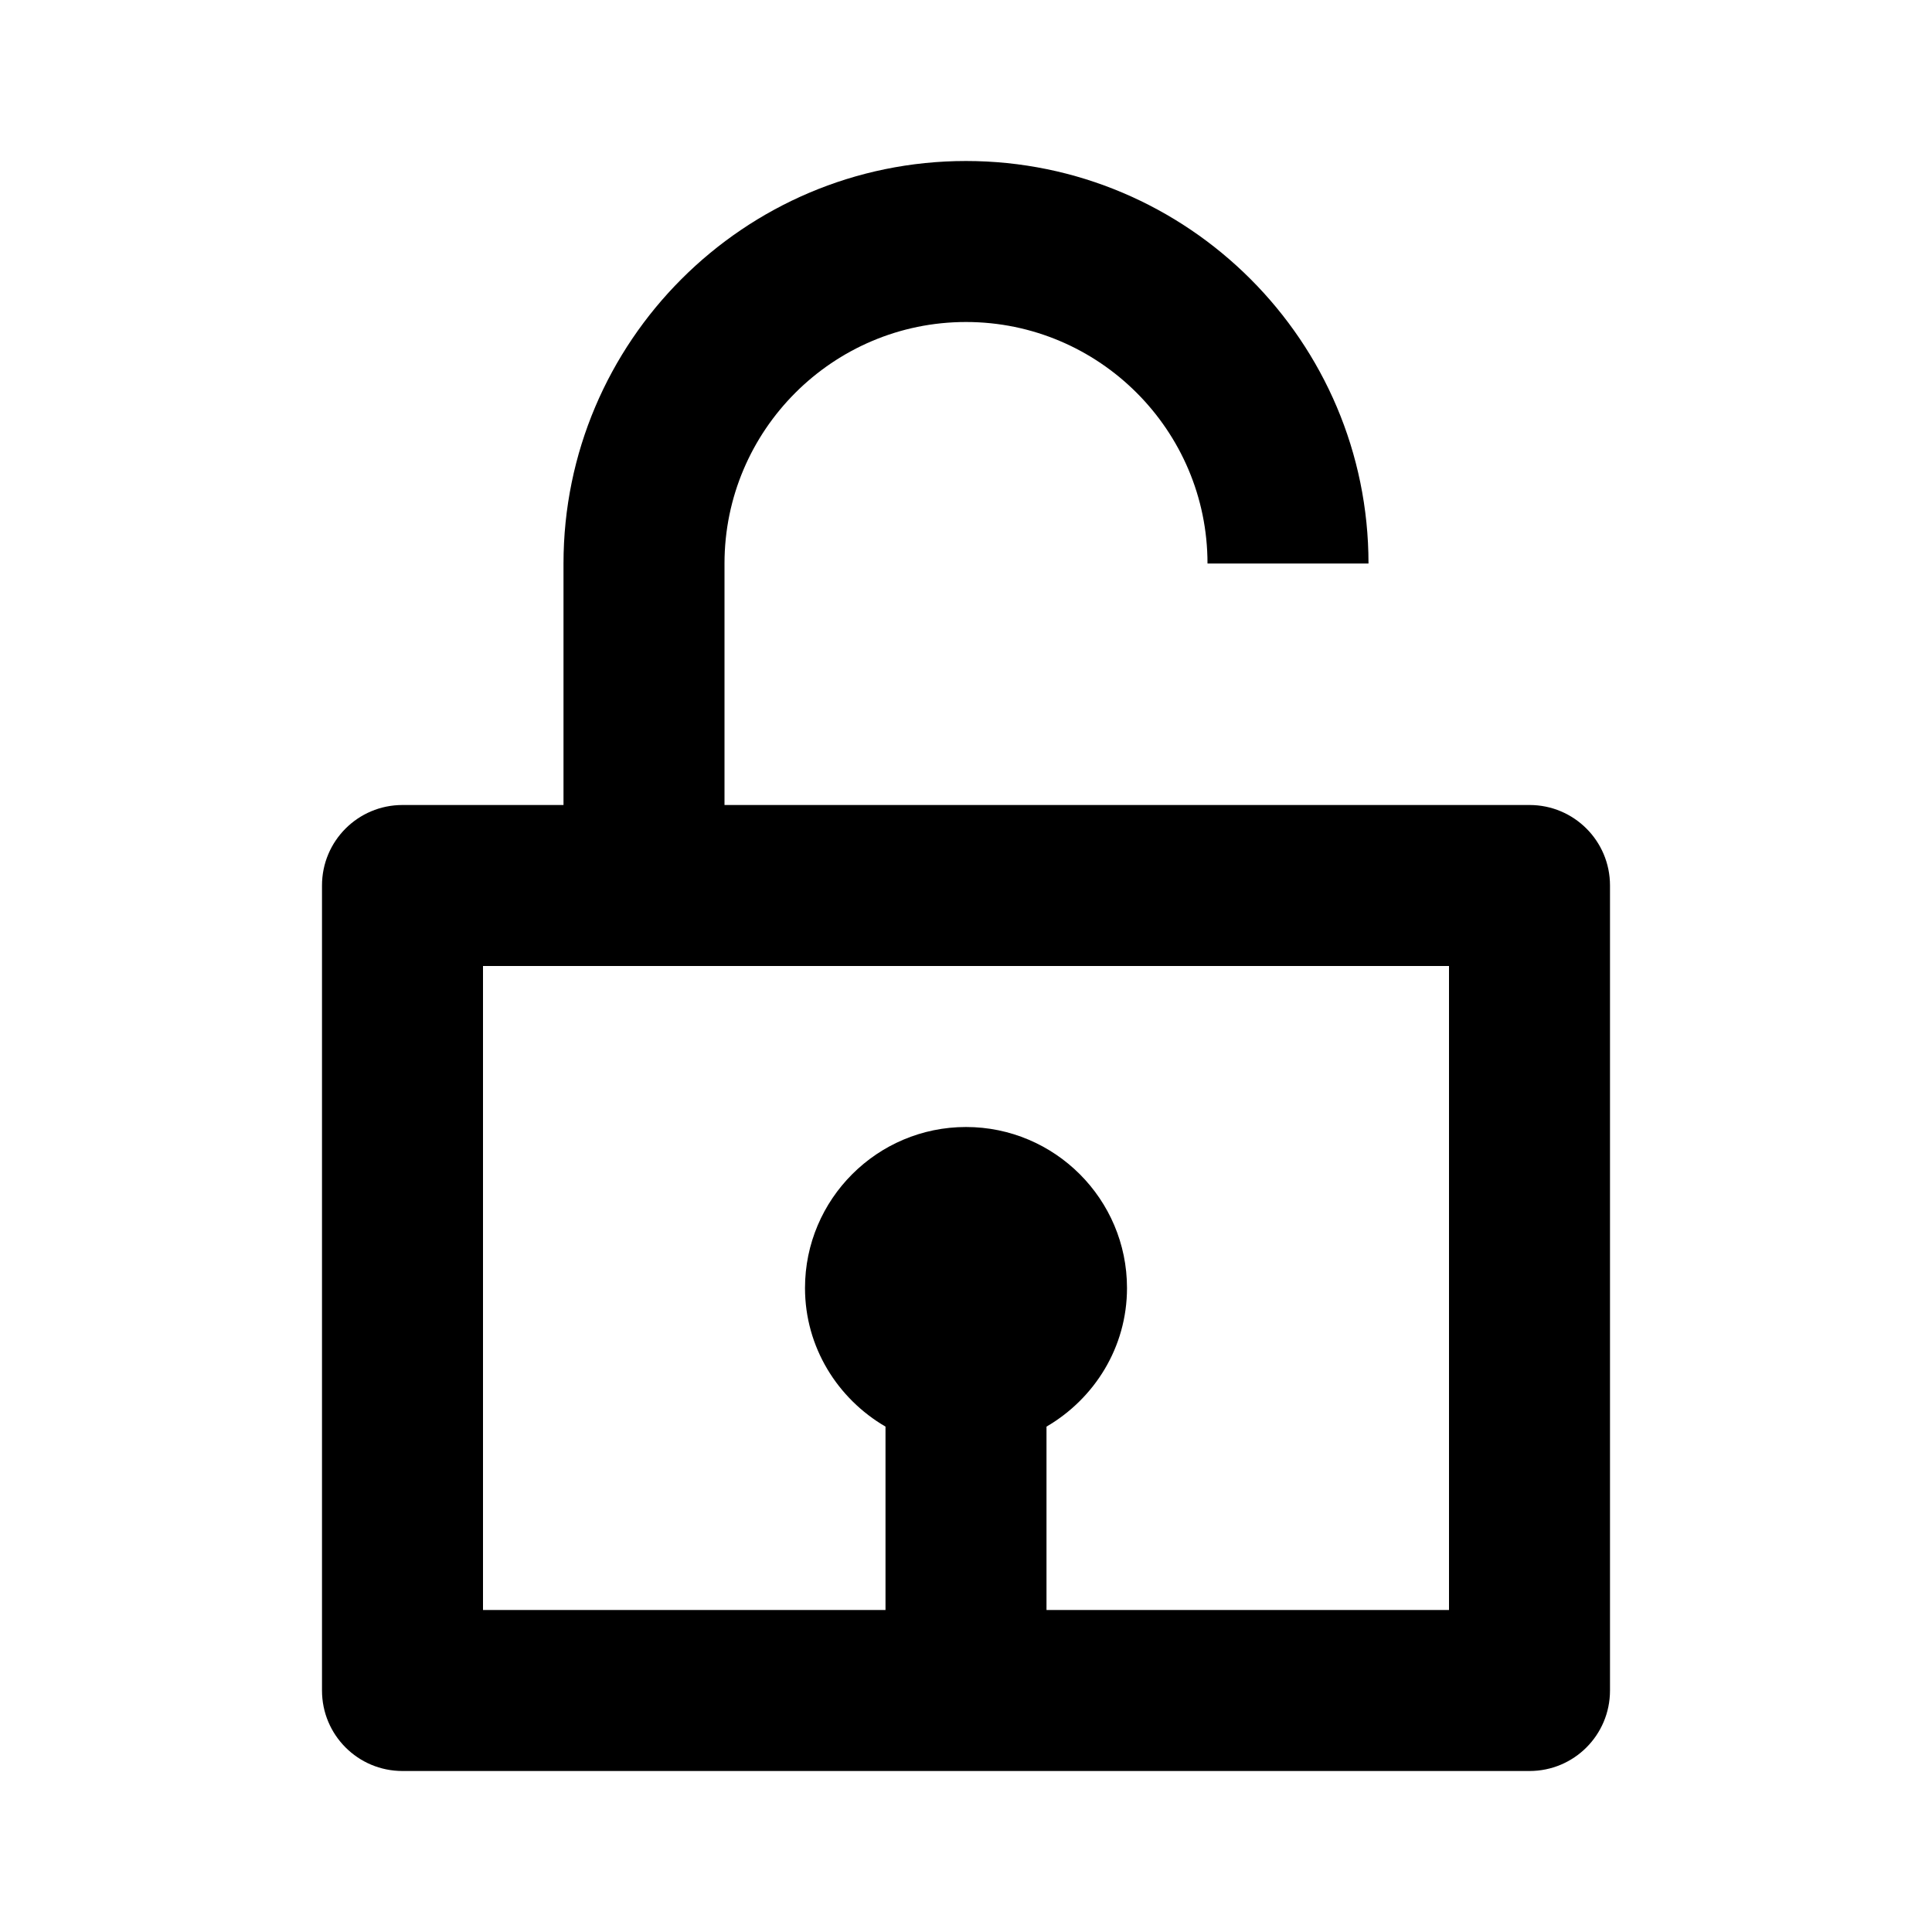 <svg xmlns="http://www.w3.org/2000/svg" width="24" height="24" viewBox="0 0 24 24"><path d="M12,4c1.654,0,3,1.346,3,3h2c0-2.757-2.243-5-5-5S7,4.243,7,7v3H5c-0.553,0-1,0.447-1,1v10c0,0.553,0.447,1,1,1h14 c0.553,0,1-0.447,1-1V11c0-0.553-0.447-1-1-1H9V7C9,5.346,10.346,4,12,4z M18,12v8h-5v-2.278c0.595-0.347,1-0.985,1-1.722 c0-1.103-0.897-2-2-2s-2,0.897-2,2c0,0.736,0.405,1.375,1,1.722V20H6v-8H18z"/></svg>